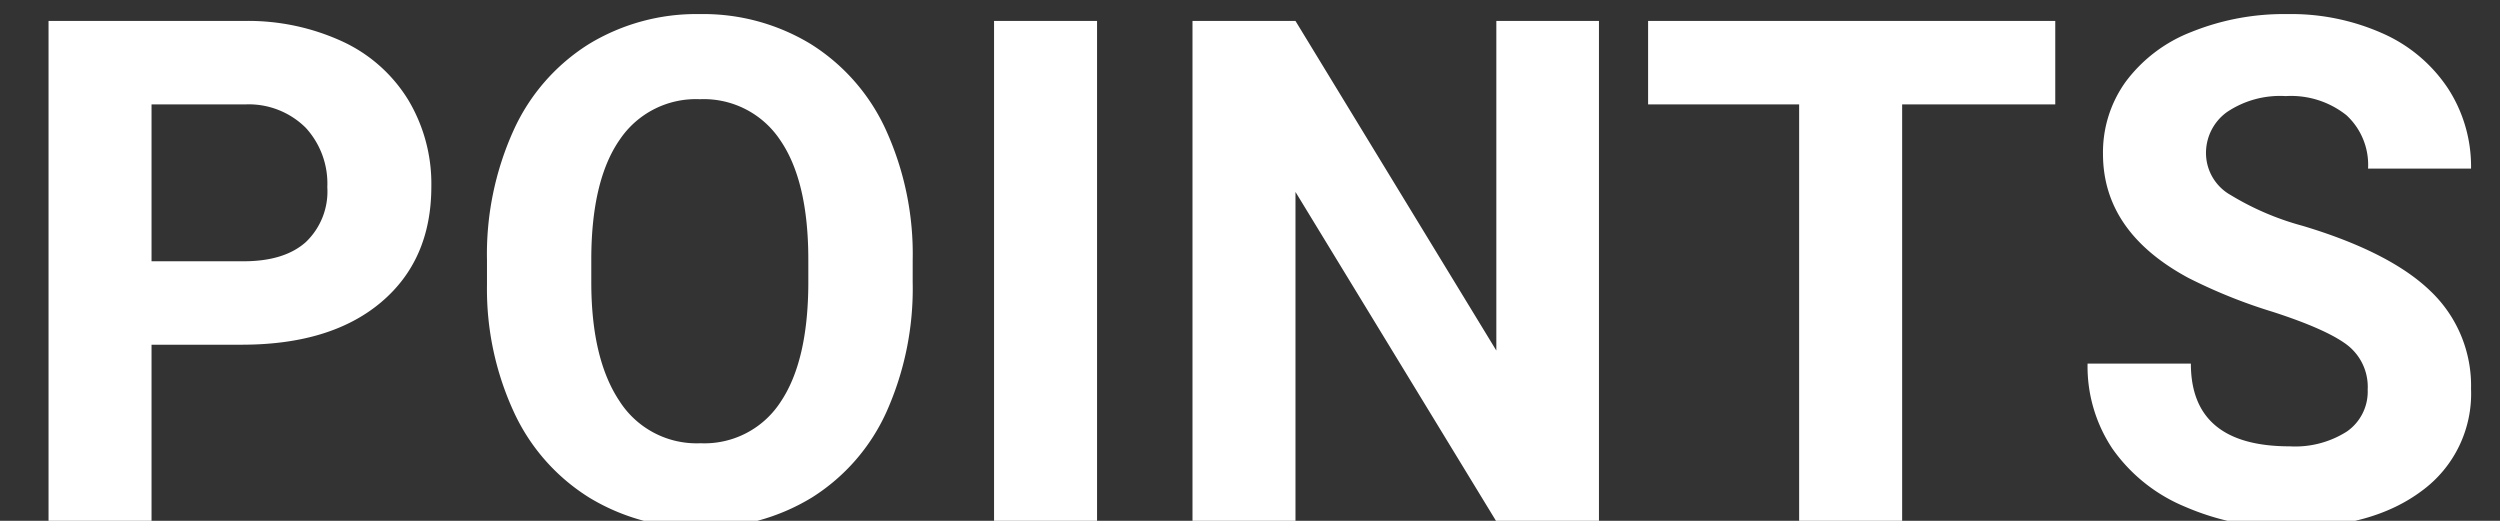 <svg xmlns="http://www.w3.org/2000/svg" xmlns:xlink="http://www.w3.org/1999/xlink" width="288" height="60" viewBox="0 0 288 60"><rect x="0" y="0" width="288" height="60" fill="#333333" stroke="none"/><defs><clipPath id="a"><rect width="288" height="60" transform="translate(164 1320)" fill="#fff"/></clipPath></defs><g transform="translate(-164 -1320)" clip-path="url(#a)"><path d="M-126.543-20.29V0h-11.865V-57.586h22.465a25.991,25.991,0,0,1,11.41,2.373,17.487,17.487,0,0,1,7.574,6.743,18.8,18.8,0,0,1,2.65,9.947q0,8.464-5.794,13.348t-16.038,4.885Zm0-9.611h10.6q4.707,0,7.178-2.215a8.056,8.056,0,0,0,2.472-6.328,9.5,9.5,0,0,0-2.492-6.842,9.308,9.308,0,0,0-6.882-2.689h-10.876Zm87.684,2.413a34.763,34.763,0,0,1-3.006,14.911,22.637,22.637,0,0,1-8.6,9.888A23.8,23.8,0,0,1-63.3.791,23.957,23.957,0,0,1-76.076-2.65a22.859,22.859,0,0,1-8.7-9.828A33.769,33.769,0,0,1-87.9-27.171v-2.848a34.58,34.58,0,0,1,3.065-14.97,22.822,22.822,0,0,1,8.662-9.927A23.825,23.825,0,0,1-63.38-58.377a23.825,23.825,0,0,1,12.795,3.461,22.822,22.822,0,0,1,8.662,9.927,34.482,34.482,0,0,1,3.065,14.93ZM-50.882-30.1q0-9.057-3.243-13.764a10.569,10.569,0,0,0-9.255-4.707A10.573,10.573,0,0,0-72.6-43.921q-3.243,4.647-3.283,13.625v2.808q0,8.82,3.243,13.685A10.541,10.541,0,0,0-63.3-8.938a10.447,10.447,0,0,0,9.176-4.687q3.2-4.687,3.243-13.665ZM-17.62,0H-29.485V-57.586H-17.62ZM40.2,0H28.338L5.24-37.89V0H-6.625V-57.586H5.24L28.378-19.617V-57.586H40.2ZM92.766-47.975H75.127V0H63.261V-47.975h-17.4v-9.611H92.766Zm35.991,32.867a6.089,6.089,0,0,0-2.373-5.161q-2.373-1.8-8.543-3.8A60.561,60.561,0,0,1,108.073-28q-9.809-5.3-9.809-14.278a13.906,13.906,0,0,1,2.63-8.325,17.156,17.156,0,0,1,7.554-5.715A28.433,28.433,0,0,1,119.5-58.377a25.88,25.88,0,0,1,11,2.235,17.507,17.507,0,0,1,7.495,6.308,16.507,16.507,0,0,1,2.67,9.255H128.8a7.765,7.765,0,0,0-2.492-6.15,10.243,10.243,0,0,0-7-2.2,10.943,10.943,0,0,0-6.763,1.839,5.8,5.8,0,0,0-2.413,4.845,5.556,5.556,0,0,0,2.828,4.707,31.949,31.949,0,0,0,8.325,3.56q10.125,3.045,14.752,7.554a15.044,15.044,0,0,1,4.627,11.232,13.858,13.858,0,0,1-5.656,11.727Q129.351.791,119.78.791a29.4,29.4,0,0,1-12.1-2.432,19.151,19.151,0,0,1-8.325-6.664,17.067,17.067,0,0,1-2.867-9.809h11.9q0,9.532,11.391,9.532a11.081,11.081,0,0,0,6.6-1.72A5.6,5.6,0,0,0,128.758-15.108Z" transform="translate(308 1380)" fill="#fff"/></g></svg>